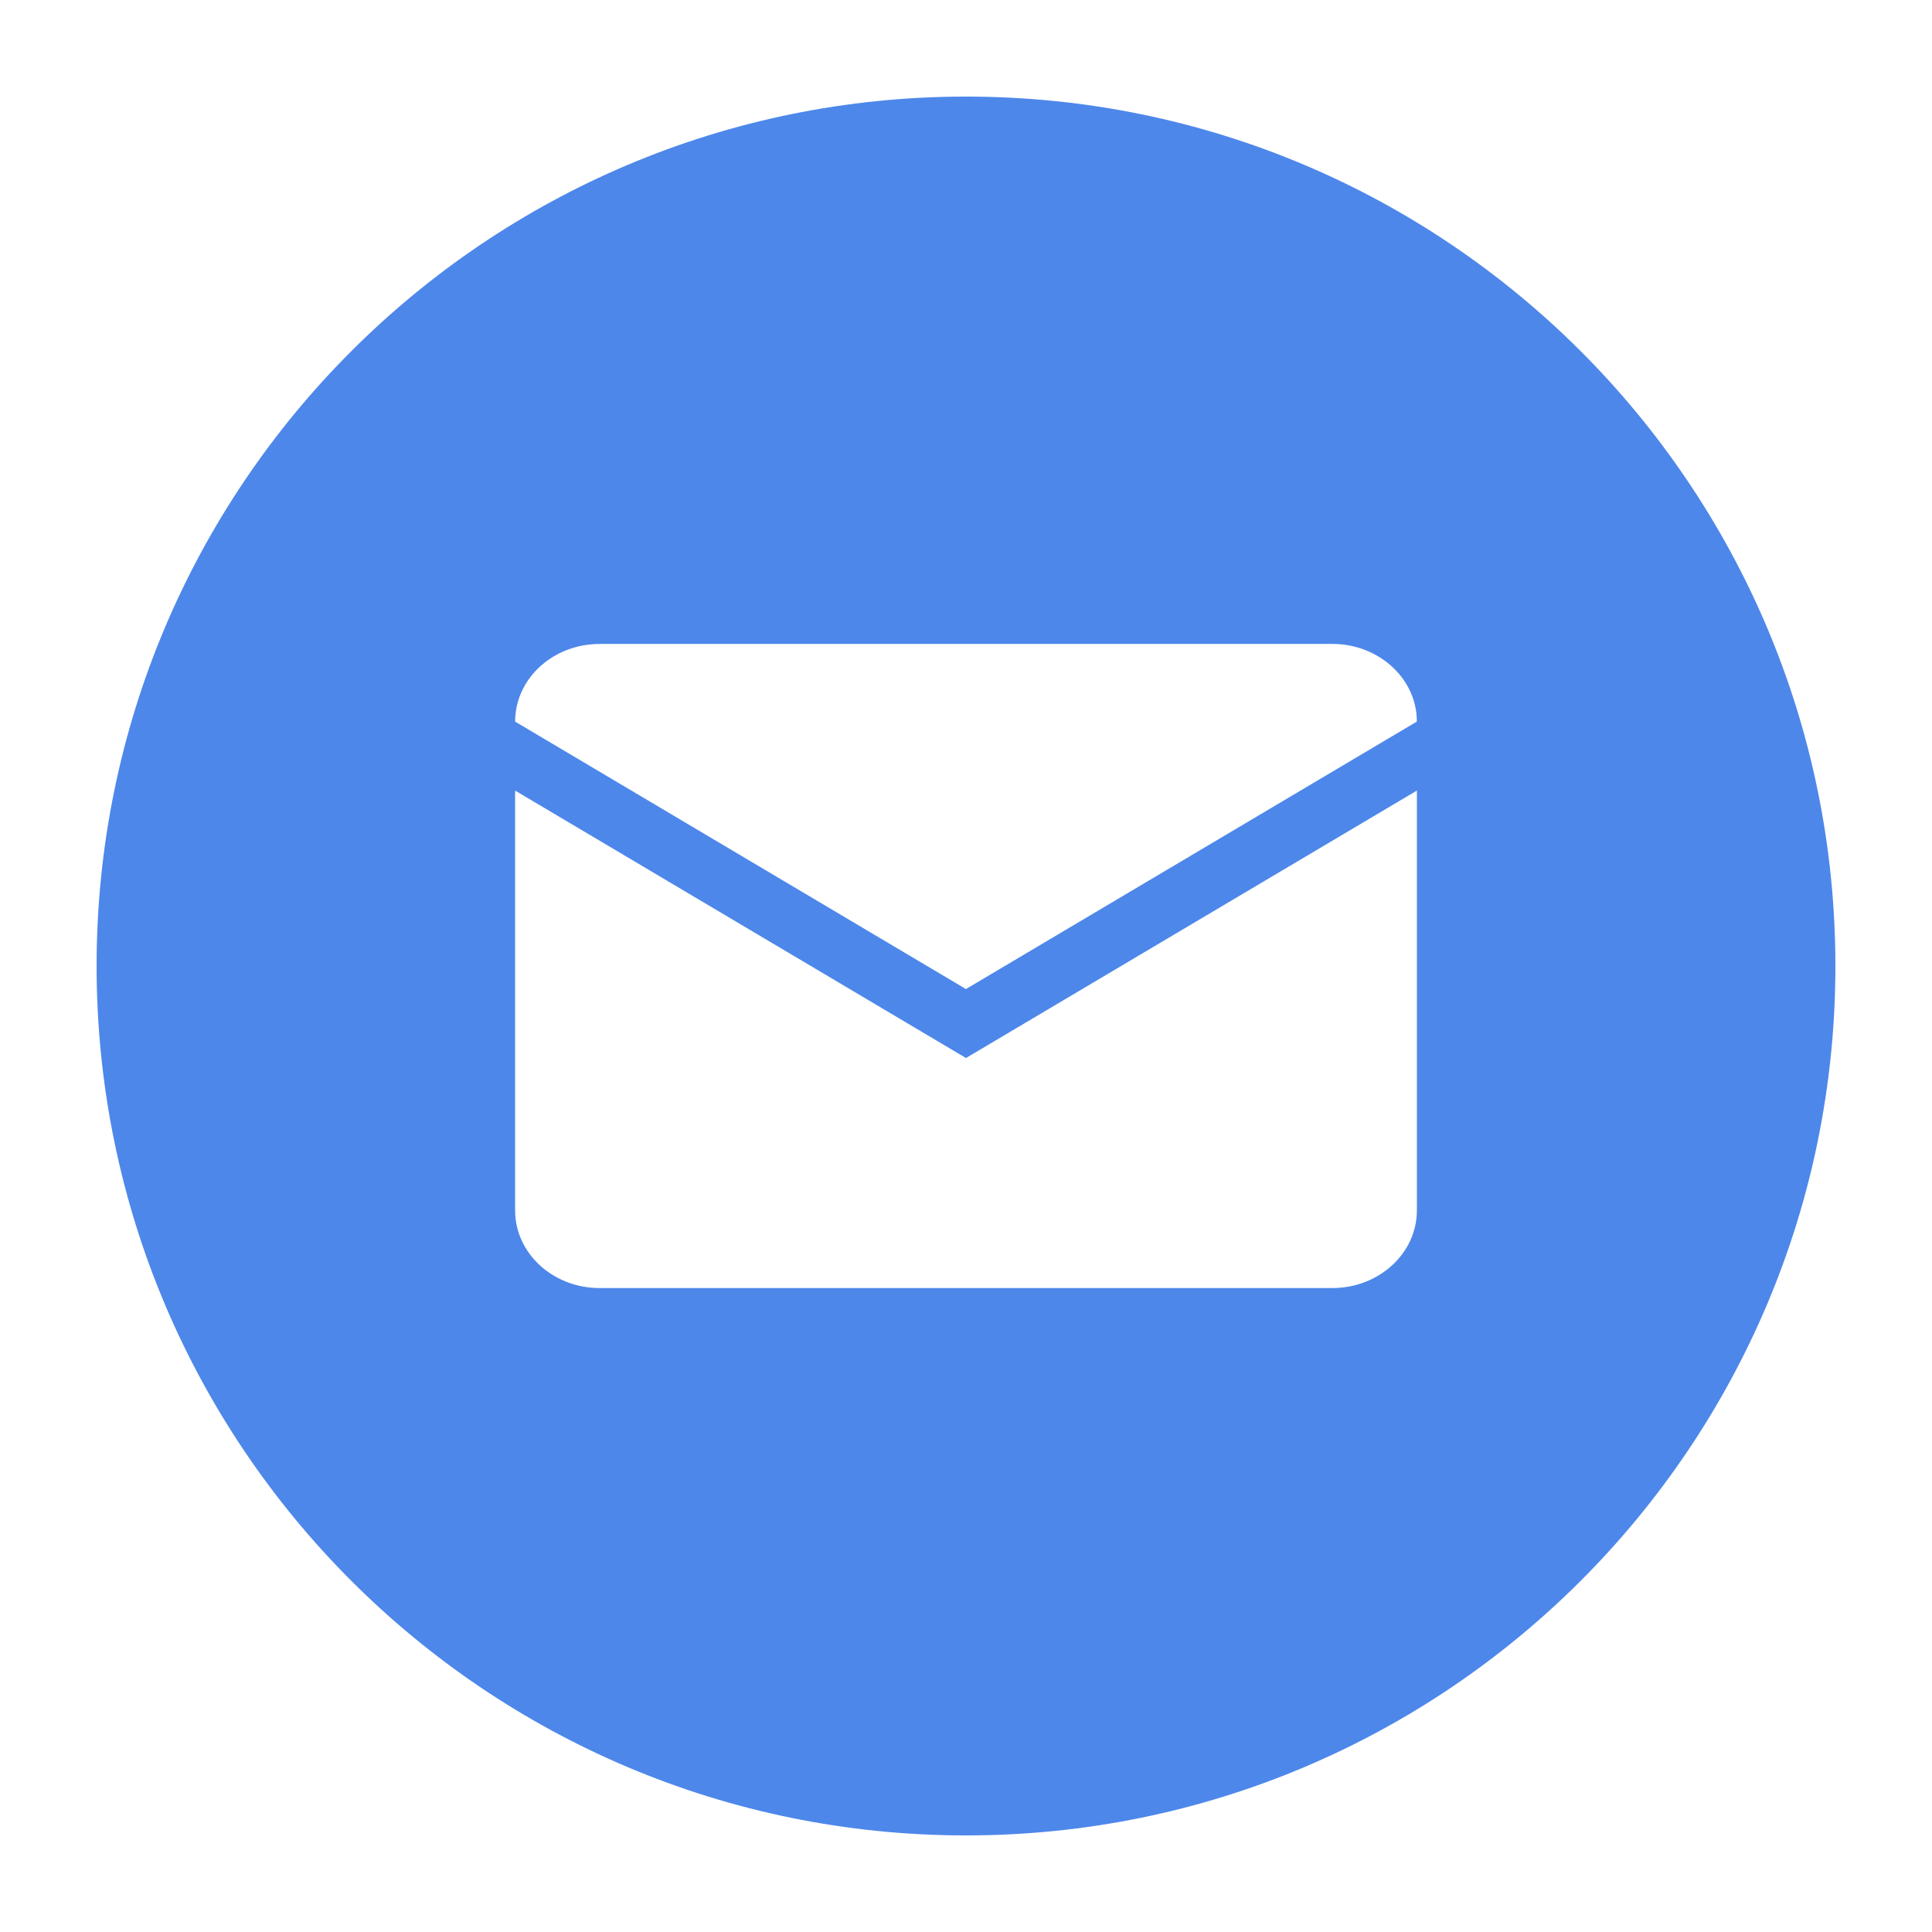 <?xml version="1.0" standalone="no"?><!DOCTYPE svg PUBLIC "-//W3C//DTD SVG 1.1//EN" "http://www.w3.org/Graphics/SVG/1.1/DTD/svg11.dtd"><svg t="1757058397960" class="icon" viewBox="0 0 1024 1024" version="1.1" xmlns="http://www.w3.org/2000/svg" p-id="12049" xmlns:xlink="http://www.w3.org/1999/xlink" width="200" height="200"><path d="M512.012 51.194C257.499 51.194 51.2 257.505 51.2 511.994c0 254.501 206.299 460.812 460.812 460.812C766.501 972.806 972.8 766.495 972.8 511.994 972.8 257.505 766.501 51.194 512.012 51.194zM273.289 378.042c2.39-20.654 21.393-36.721 44.519-36.721l0-0.033L706.15 341.289c23.024 0 42.047 16.015 44.542 36.585 0.186 1.493 0.248 3.039 0.248 4.585l-238.971 141.756-238.948-141.756C273.023 380.936 273.105 379.505 273.289 378.042zM750.979 641.528c0 22.735-20.077 41.171-44.831 41.171L317.829 682.699c-24.754 0-44.808-18.436-44.808-41.171L273.021 419.017l238.969 141.756 238.989-141.756L750.979 641.528z" fill="#4d87ea" p-id="12050"></path></svg>